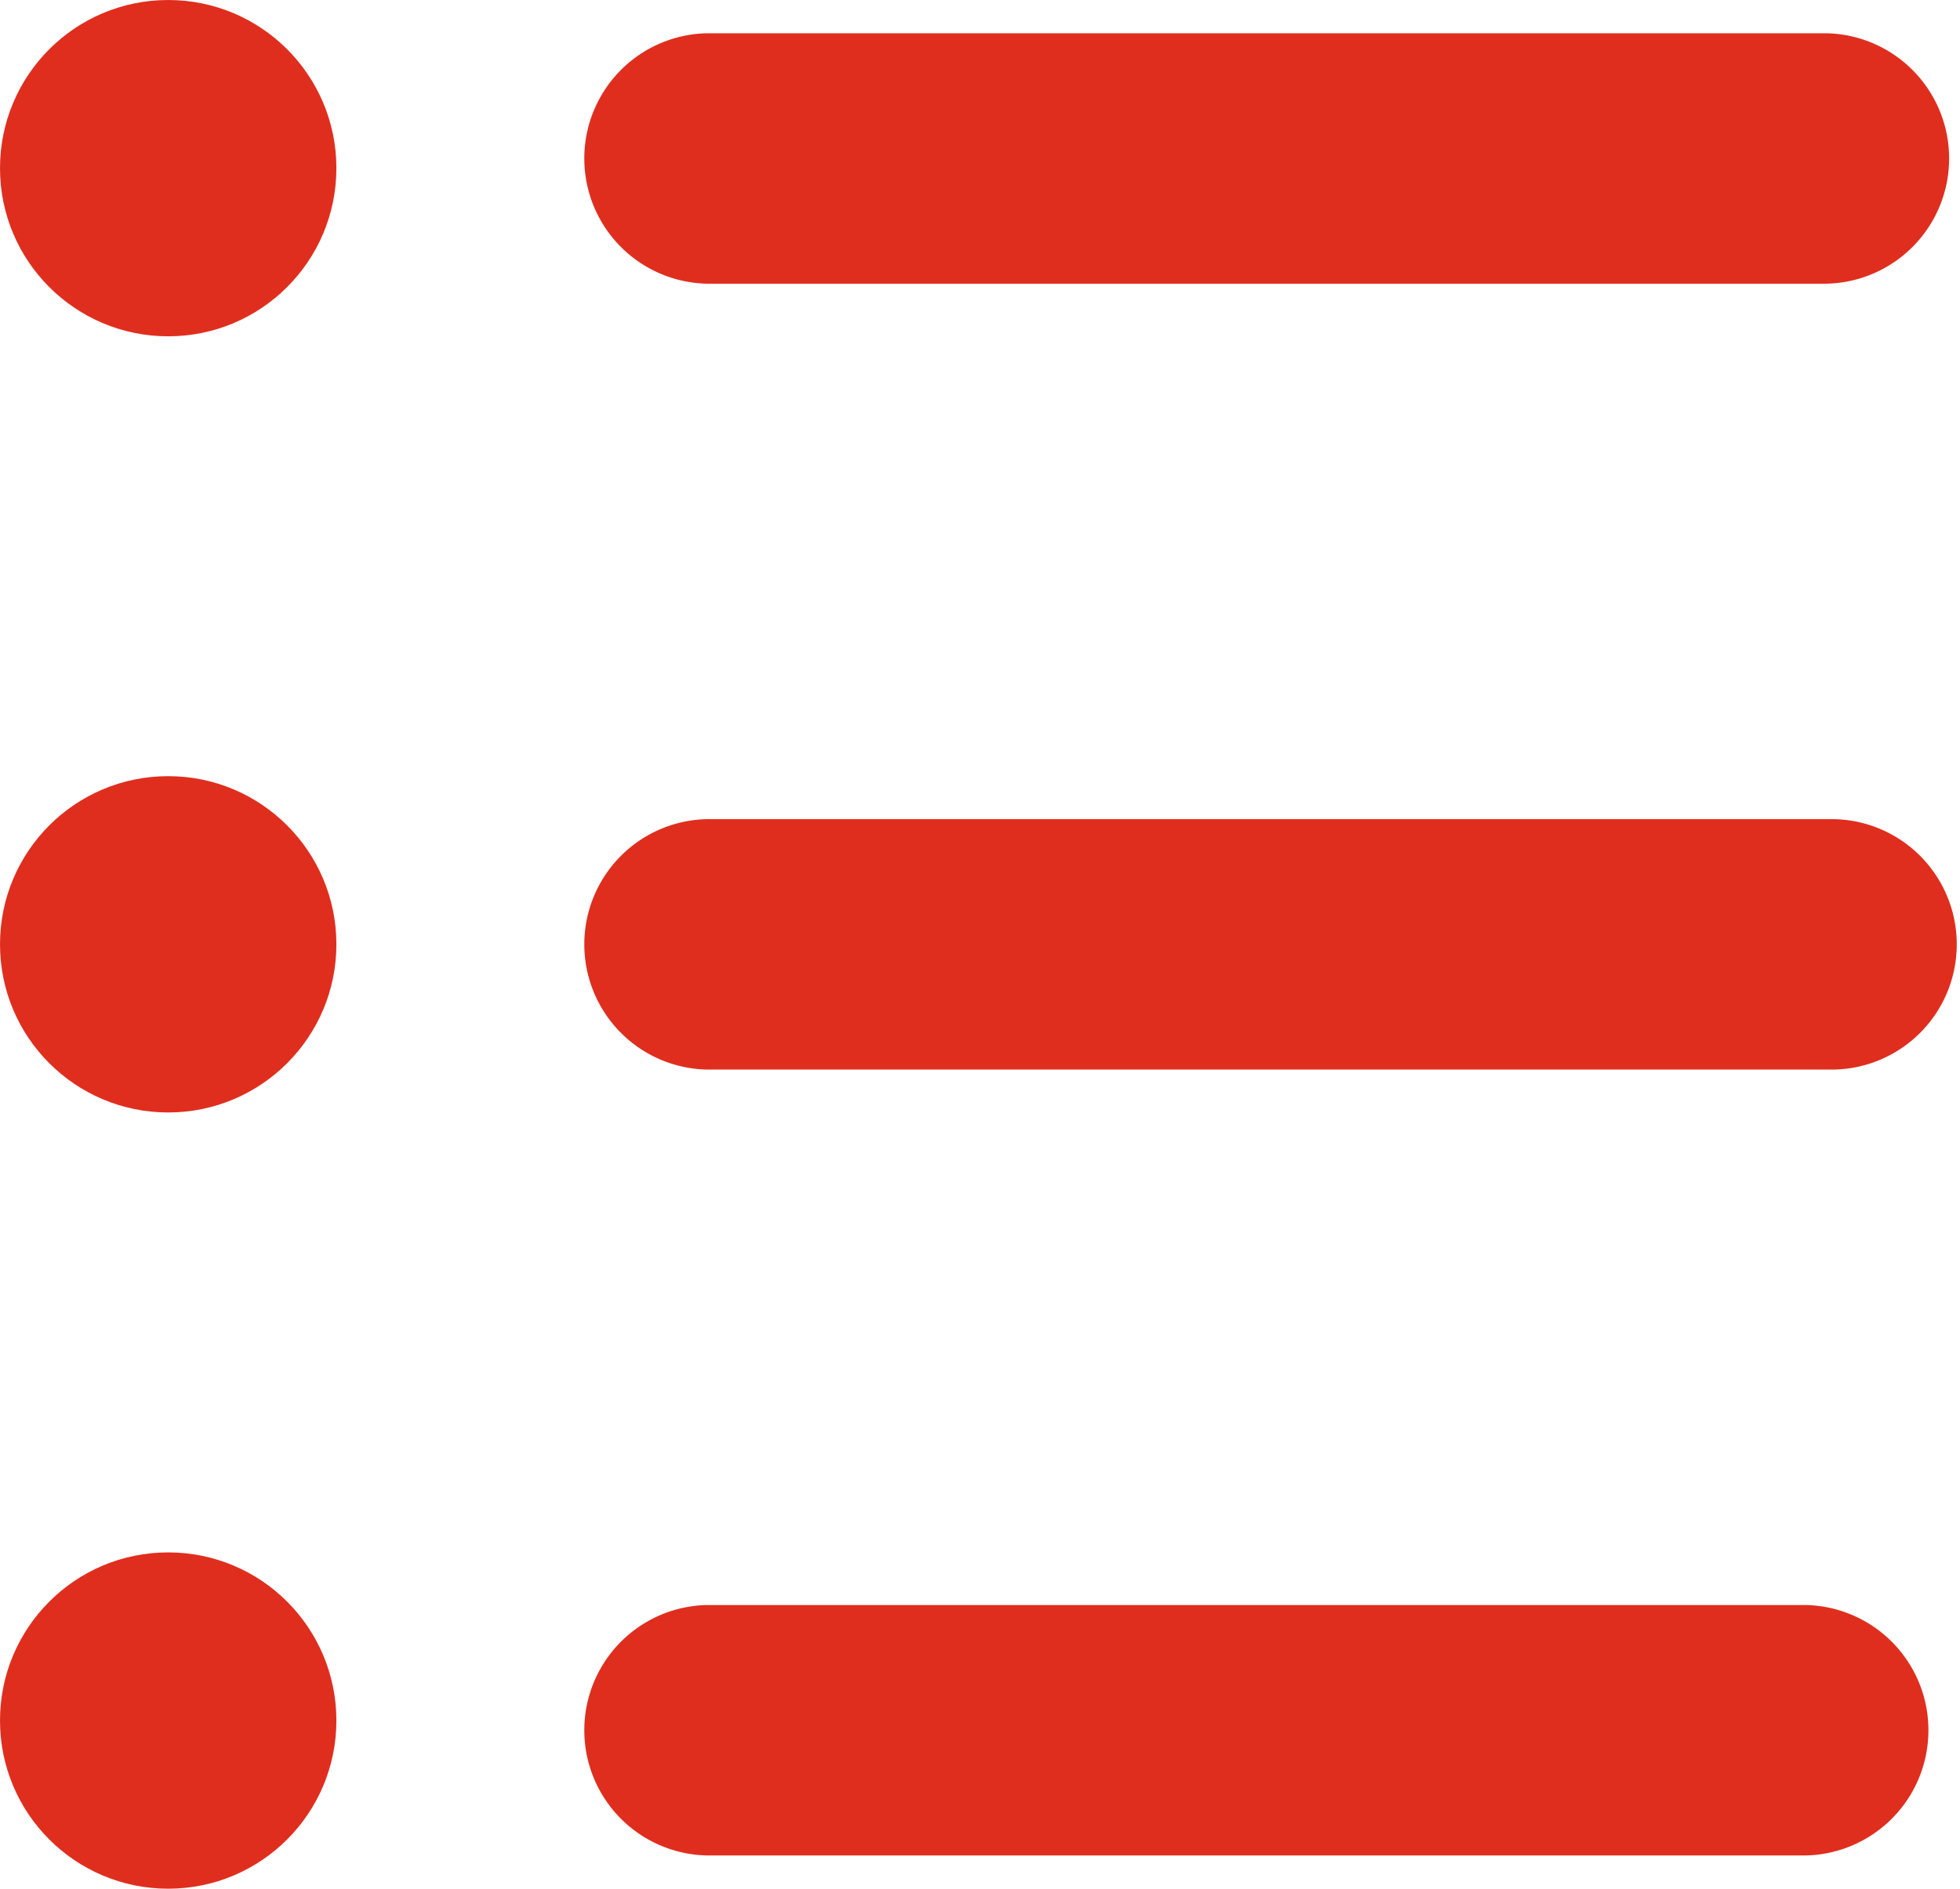 <svg xmlns="http://www.w3.org/2000/svg" width="23.376" height="22.531" viewBox="0 0 23.376 22.531">
  <g id="list" transform="translate(0 -7.434)">
    <path id="Path_37858" data-name="Path 37858" d="M28.535,48.88H15.414a1.494,1.494,0,0,1,0-2.987H28.534a1.494,1.494,0,0,1,0,2.987Z" transform="translate(-6.99 -19.312)" fill="#e02e1e"/>
    <path id="Path_37859" data-name="Path 37859" d="M28.873,30.049H15.414a1.494,1.494,0,0,1,0-2.987H28.872a1.494,1.494,0,0,1,0,2.987Z" transform="translate(-6.99 -9.856)" fill="#e02e1e"/>
    <path id="Path_37860" data-name="Path 37860" d="M28.782,11.218H15.414a1.494,1.494,0,0,1,0-2.987H28.781a1.494,1.494,0,0,1,0,2.987Z" transform="translate(-6.99 -0.4)" fill="#e02e1e"/>
    <circle id="Ellipse_42" data-name="Ellipse 42" cx="2.006" cy="2.006" r="2.006" transform="translate(0 7.434)" fill="#e02e1e"/>
    <circle id="Ellipse_43" data-name="Ellipse 43" cx="2.006" cy="2.006" r="2.006" transform="translate(0 16.693)" fill="#e02e1e"/>
    <circle id="Ellipse_44" data-name="Ellipse 44" cx="2.006" cy="2.006" r="2.006" transform="translate(0 25.953)" fill="#e02e1e"/>
  </g>
</svg>
